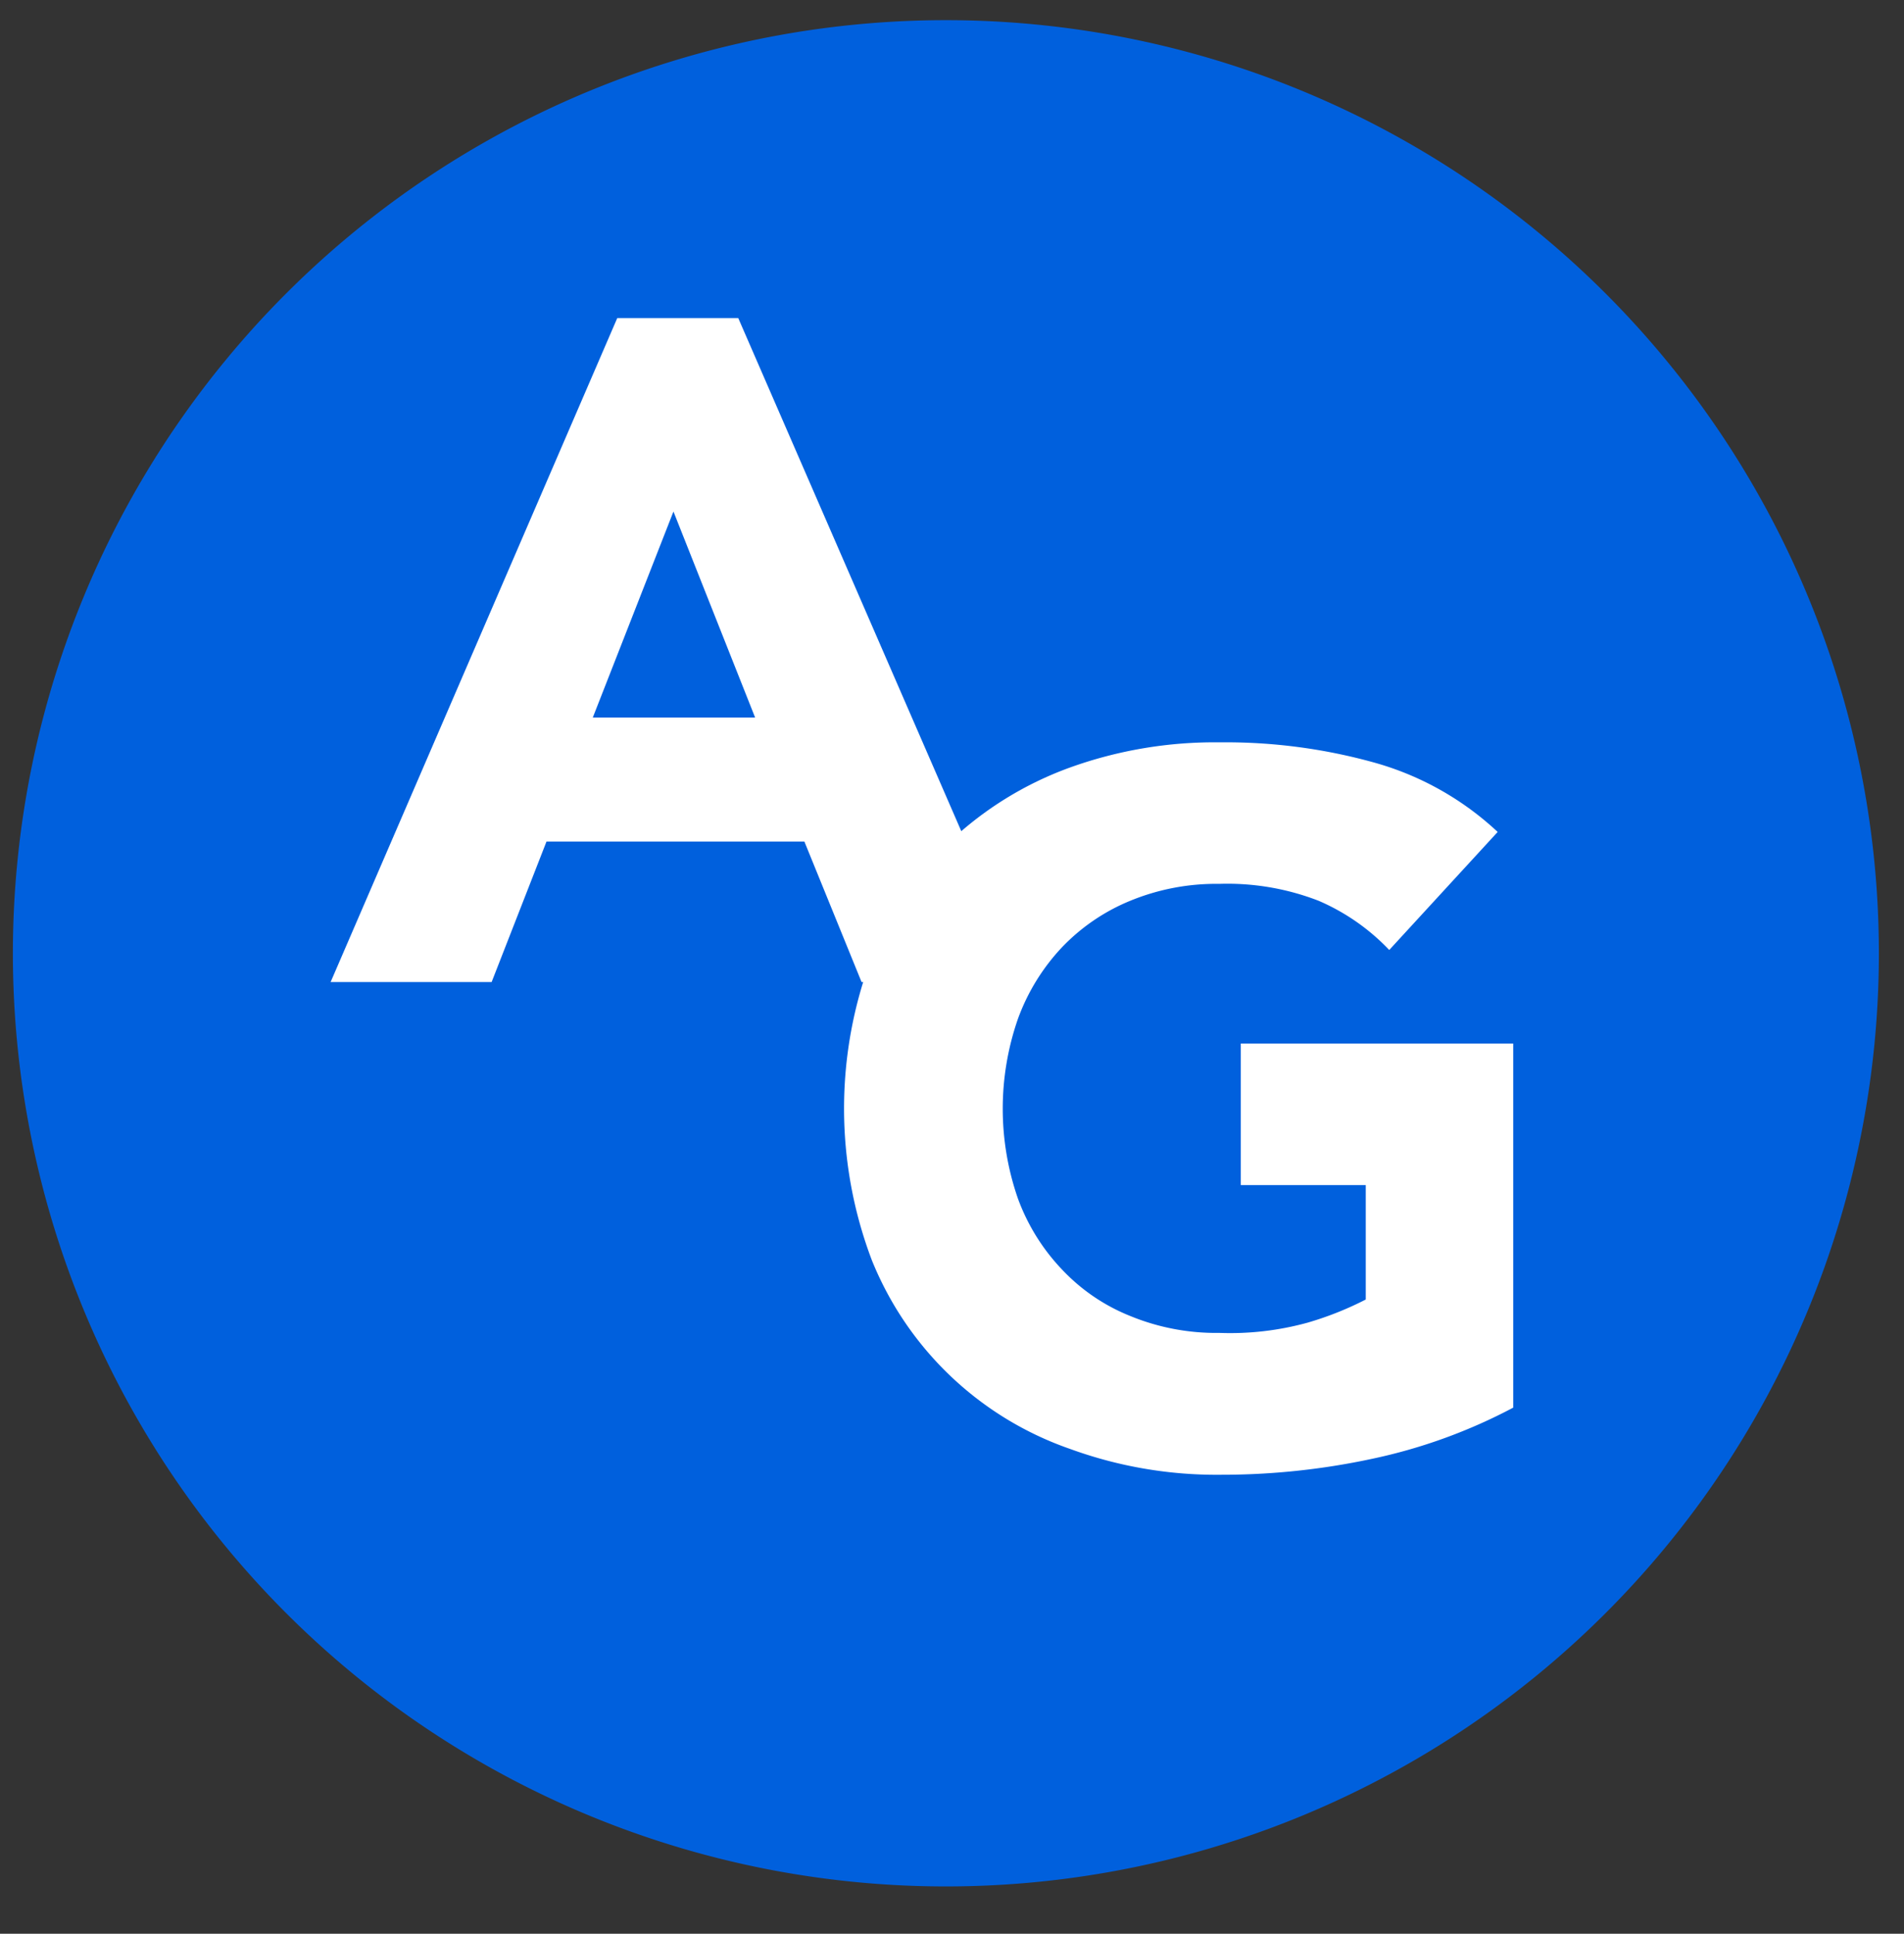 <?xml version="1.0" encoding="UTF-8"?> <svg xmlns="http://www.w3.org/2000/svg" id="Calque_1" data-name="Calque 1" viewBox="0 0 57.59 58.48"><rect x="0" y="0" width="57.59" height="58.48" fill="#333333" stroke="none"/> <defs> <style>.cls-1{fill:#0060dd;}.cls-2{fill:#fff;}</style> </defs> <title>logo-AG-Rond</title> <path class="cls-1" d="M28.61,56.54A27.72,27.72,0,1,1,56.33,28.83,27.75,27.75,0,0,1,28.61,56.54Z"></path> <path class="cls-1" d="M28.61,1.61A27.22,27.22,0,1,1,1.39,28.83,27.25,27.25,0,0,1,28.61,1.61m0-1A28.22,28.22,0,1,0,56.83,28.83,28.22,28.22,0,0,0,28.61.61Z"></path> <path class="cls-2" d="M18.67,9.62h3.66L31.06,29.7h-5l-1.73-4.25h-7.8L14.87,29.7H10Zm1.7,5.85L17.93,21.7h4.91Z"></path> <path class="cls-2" d="M45.77,42.57a16.28,16.28,0,0,1-4.28,1.55,21.66,21.66,0,0,1-4.56.48,12.92,12.92,0,0,1-4.56-.78,10,10,0,0,1-6-5.71,12.93,12.93,0,0,1,0-9.17,10.13,10.13,0,0,1,2.37-3.5,10.49,10.49,0,0,1,3.6-2.22,12.92,12.92,0,0,1,4.56-.77,16.74,16.74,0,0,1,4.66.61,9,9,0,0,1,3.74,2.1l-3.28,3.57a6.47,6.47,0,0,0-2.14-1.49,7.63,7.63,0,0,0-3-.51,6.83,6.83,0,0,0-2.69.51,6,6,0,0,0-2.07,1.41,6.28,6.28,0,0,0-1.33,2.16,8.27,8.27,0,0,0,0,5.44,6.19,6.19,0,0,0,1.33,2.14,5.77,5.77,0,0,0,2.07,1.41,6.83,6.83,0,0,0,2.69.51A8.82,8.82,0,0,0,39.55,40a9.86,9.86,0,0,0,1.76-.7V35.84H37.53V31.56h8.24Z"></path> </svg> 